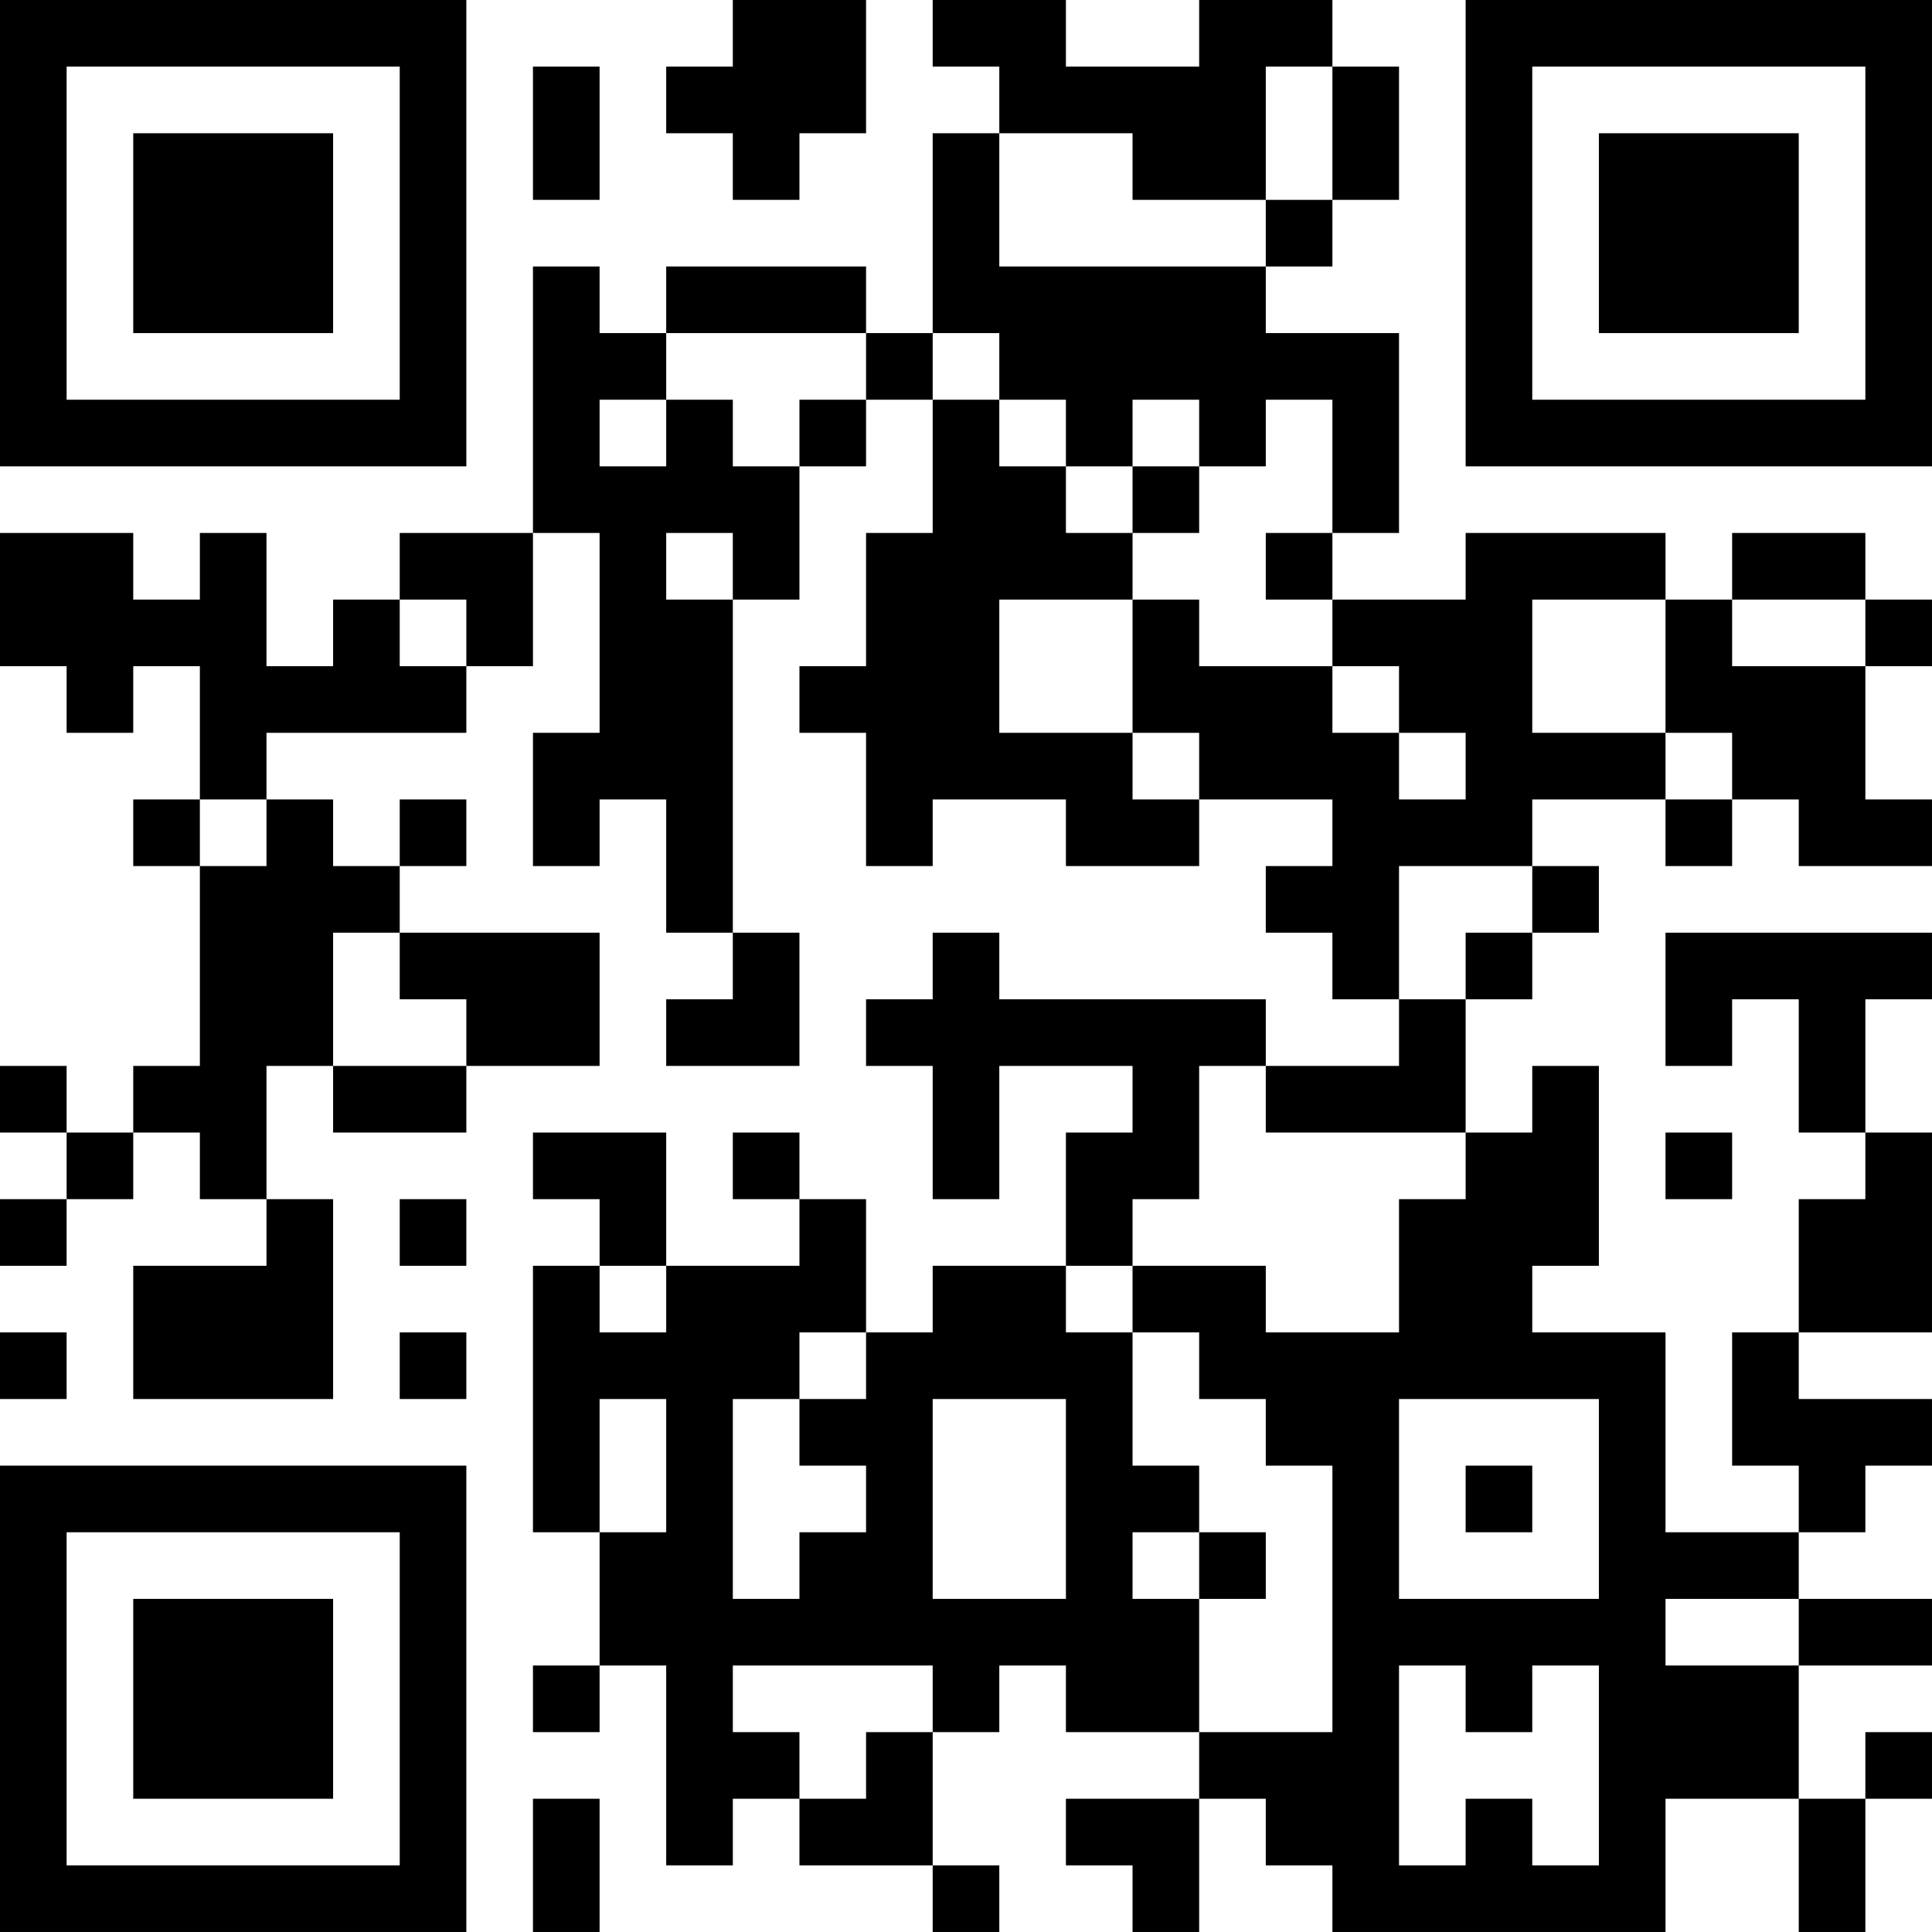 <?xml version="1.0" encoding="UTF-8"?>
<svg xmlns="http://www.w3.org/2000/svg" version="1.1" width="400" height="400" viewBox="0 0 400 400"><rect x="0" y="0" width="400" height="400" fill="#ffffff"/><g transform="scale(13.793)"><g transform="translate(0,0)"><path fill-rule="evenodd" d="M11 0L11 1L10 1L10 2L11 2L11 3L12 3L12 2L13 2L13 0ZM14 0L14 1L15 1L15 2L14 2L14 5L13 5L13 4L10 4L10 5L9 5L9 4L8 4L8 8L6 8L6 9L5 9L5 10L4 10L4 8L3 8L3 9L2 9L2 8L0 8L0 10L1 10L1 11L2 11L2 10L3 10L3 12L2 12L2 13L3 13L3 16L2 16L2 17L1 17L1 16L0 16L0 17L1 17L1 18L0 18L0 19L1 19L1 18L2 18L2 17L3 17L3 18L4 18L4 19L2 19L2 21L5 21L5 18L4 18L4 16L5 16L5 17L7 17L7 16L9 16L9 14L6 14L6 13L7 13L7 12L6 12L6 13L5 13L5 12L4 12L4 11L7 11L7 10L8 10L8 8L9 8L9 11L8 11L8 13L9 13L9 12L10 12L10 14L11 14L11 15L10 15L10 16L12 16L12 14L11 14L11 9L12 9L12 7L13 7L13 6L14 6L14 8L13 8L13 10L12 10L12 11L13 11L13 13L14 13L14 12L16 12L16 13L18 13L18 12L20 12L20 13L19 13L19 14L20 14L20 15L21 15L21 16L19 16L19 15L15 15L15 14L14 14L14 15L13 15L13 16L14 16L14 18L15 18L15 16L17 16L17 17L16 17L16 19L14 19L14 20L13 20L13 18L12 18L12 17L11 17L11 18L12 18L12 19L10 19L10 17L8 17L8 18L9 18L9 19L8 19L8 23L9 23L9 25L8 25L8 26L9 26L9 25L10 25L10 28L11 28L11 27L12 27L12 28L14 28L14 29L15 29L15 28L14 28L14 26L15 26L15 25L16 25L16 26L18 26L18 27L16 27L16 28L17 28L17 29L18 29L18 27L19 27L19 28L20 28L20 29L25 29L25 27L27 27L27 29L28 29L28 27L29 27L29 26L28 26L28 27L27 27L27 25L29 25L29 24L27 24L27 23L28 23L28 22L29 22L29 21L27 21L27 20L29 20L29 17L28 17L28 15L29 15L29 14L25 14L25 16L26 16L26 15L27 15L27 17L28 17L28 18L27 18L27 20L26 20L26 22L27 22L27 23L25 23L25 20L23 20L23 19L24 19L24 16L23 16L23 17L22 17L22 15L23 15L23 14L24 14L24 13L23 13L23 12L25 12L25 13L26 13L26 12L27 12L27 13L29 13L29 12L28 12L28 10L29 10L29 9L28 9L28 8L26 8L26 9L25 9L25 8L22 8L22 9L20 9L20 8L21 8L21 5L19 5L19 4L20 4L20 3L21 3L21 1L20 1L20 0L18 0L18 1L16 1L16 0ZM8 1L8 3L9 3L9 1ZM19 1L19 3L17 3L17 2L15 2L15 4L19 4L19 3L20 3L20 1ZM10 5L10 6L9 6L9 7L10 7L10 6L11 6L11 7L12 7L12 6L13 6L13 5ZM14 5L14 6L15 6L15 7L16 7L16 8L17 8L17 9L15 9L15 11L17 11L17 12L18 12L18 11L17 11L17 9L18 9L18 10L20 10L20 11L21 11L21 12L22 12L22 11L21 11L21 10L20 10L20 9L19 9L19 8L20 8L20 6L19 6L19 7L18 7L18 6L17 6L17 7L16 7L16 6L15 6L15 5ZM17 7L17 8L18 8L18 7ZM10 8L10 9L11 9L11 8ZM6 9L6 10L7 10L7 9ZM23 9L23 11L25 11L25 12L26 12L26 11L25 11L25 9ZM26 9L26 10L28 10L28 9ZM3 12L3 13L4 13L4 12ZM21 13L21 15L22 15L22 14L23 14L23 13ZM5 14L5 16L7 16L7 15L6 15L6 14ZM18 16L18 18L17 18L17 19L16 19L16 20L17 20L17 22L18 22L18 23L17 23L17 24L18 24L18 26L20 26L20 22L19 22L19 21L18 21L18 20L17 20L17 19L19 19L19 20L21 20L21 18L22 18L22 17L19 17L19 16ZM25 17L25 18L26 18L26 17ZM6 18L6 19L7 19L7 18ZM9 19L9 20L10 20L10 19ZM0 20L0 21L1 21L1 20ZM6 20L6 21L7 21L7 20ZM12 20L12 21L11 21L11 24L12 24L12 23L13 23L13 22L12 22L12 21L13 21L13 20ZM9 21L9 23L10 23L10 21ZM14 21L14 24L16 24L16 21ZM21 21L21 24L24 24L24 21ZM22 22L22 23L23 23L23 22ZM18 23L18 24L19 24L19 23ZM25 24L25 25L27 25L27 24ZM11 25L11 26L12 26L12 27L13 27L13 26L14 26L14 25ZM21 25L21 28L22 28L22 27L23 27L23 28L24 28L24 25L23 25L23 26L22 26L22 25ZM8 27L8 29L9 29L9 27ZM0 0L0 7L7 7L7 0ZM1 1L1 6L6 6L6 1ZM2 2L2 5L5 5L5 2ZM22 0L22 7L29 7L29 0ZM23 1L23 6L28 6L28 1ZM24 2L24 5L27 5L27 2ZM0 22L0 29L7 29L7 22ZM1 23L1 28L6 28L6 23ZM2 24L2 27L5 27L5 24Z" fill="#000000"/></g></g></svg>
